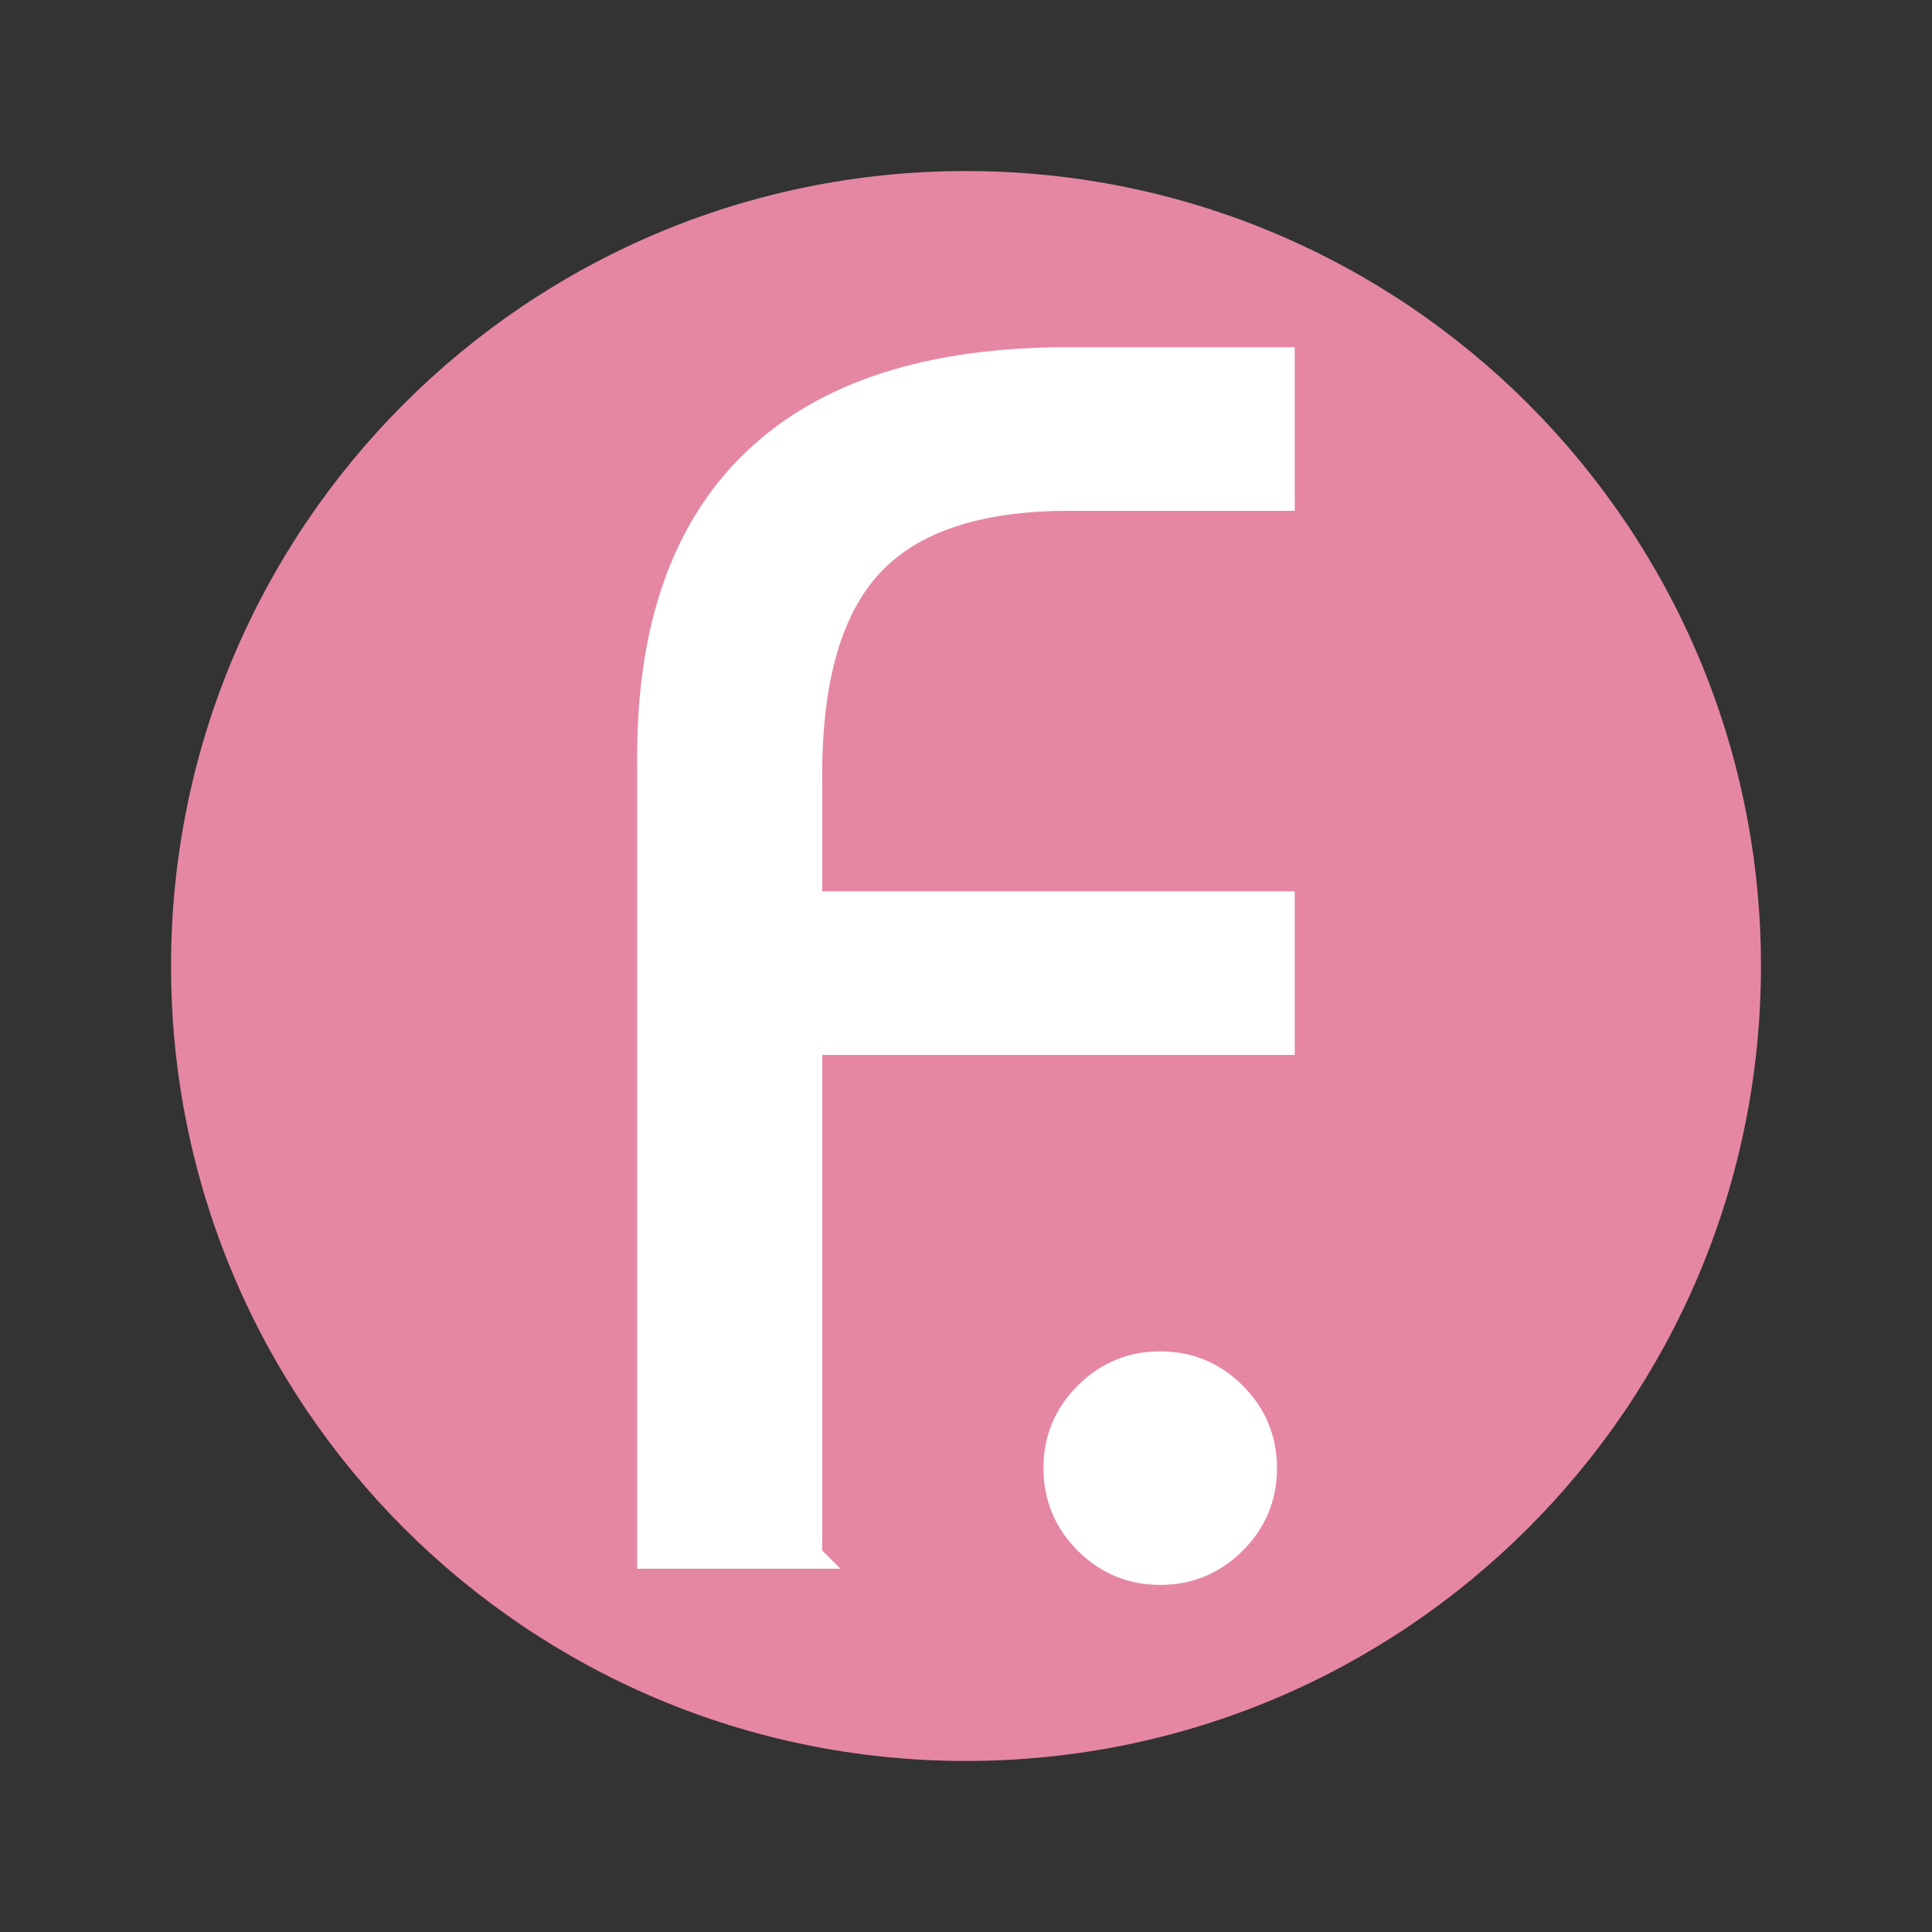 <svg width="300" height="300" viewBox="0 0 300 300" fill="none" xmlns="http://www.w3.org/2000/svg">
<rect x="0" y="0" width="300" height="300" fill="#333333" stroke="none"/>
<path d="M150 273.44C218.174 273.44 273.44 218.174 273.44 150C273.44 81.826 218.174 26.56 150 26.56C81.826 26.56 26.56 81.826 26.56 150C26.56 218.174 81.826 273.44 150 273.44Z" fill="#E587A3"/>
<path d="M125.68 241.59H100.94V117.44C100.94 97.21 106.4 81.91 117.34 71.51C128.27 61.12 144.39 55.92 165.7 55.92H199.05V77.32H165.97C151.89 77.32 141.65 80.72 135.26 87.51C128.87 94.3 125.67 105.24 125.67 120.31V140.41H199.05V161.81H125.67V241.58L125.68 241.59Z" fill="white" stroke="white" stroke-width="4" stroke-miterlimit="10"/>
<path d="M180.16 211.84C184.61 211.84 188.4 213.42 191.56 216.57C194.71 219.72 196.29 223.52 196.29 227.97C196.29 232.42 194.71 236.22 191.56 239.37C188.41 242.52 184.61 244.1 180.16 244.1C175.71 244.1 171.91 242.52 168.76 239.37C165.61 236.22 164.03 232.42 164.03 227.97C164.03 223.52 165.6 219.73 168.76 216.57C171.92 213.41 175.71 211.84 180.16 211.84Z" fill="white" stroke="white" stroke-width="4" stroke-miterlimit="10"/>
</svg>
